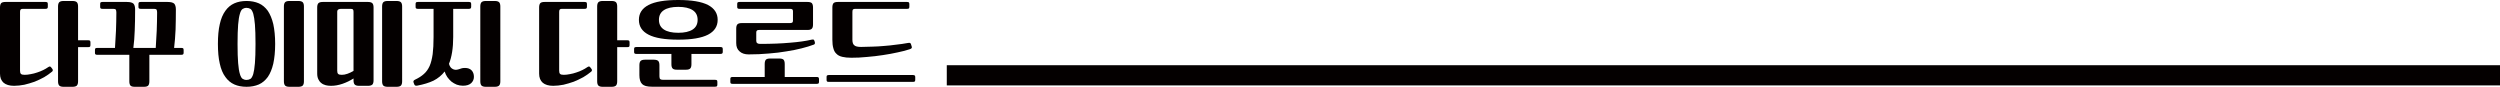 <?xml version="1.0" encoding="utf-8"?>
<!-- Generator: Adobe Illustrator 16.0.0, SVG Export Plug-In . SVG Version: 6.00 Build 0)  -->
<!DOCTYPE svg PUBLIC "-//W3C//DTD SVG 1.0//EN" "http://www.w3.org/TR/2001/REC-SVG-20010904/DTD/svg10.dtd">
<svg version="1.0" id="레이어_1" xmlns="http://www.w3.org/2000/svg" xmlns:xlink="http://www.w3.org/1999/xlink" x="0px"
	 y="0px" width="1238.102px" height="42.988px" viewBox="0 0 1238.102 42.988" enable-background="new 0 0 1238.102 42.988"
	 xml:space="preserve">
<g>
	<g>
		<path fill="#040000" d="M9.92,35.062c0,0.778,0.146,1.265,0.486,1.557c0.292,0.292,0.875,0.438,1.751,0.438
			c0.924,0,1.945-0.098,3.063-0.341c1.07-0.194,2.14-0.438,3.209-0.826c1.07-0.341,2.042-0.729,3.015-1.216
			c0.875-0.438,1.653-0.875,2.334-1.361c0.389-0.292,0.729-0.39,0.973-0.39c0.194,0.049,0.389,0.194,0.583,0.438l0.632,0.827
			c0.292,0.486,0.243,0.875-0.146,1.265c-1.167,0.973-2.48,1.896-3.939,2.771c-1.508,0.827-3.064,1.557-4.717,2.237
			c-1.702,0.583-3.404,1.118-5.106,1.507c-1.751,0.341-3.453,0.535-5.106,0.535c-2.286,0-3.987-0.535-5.155-1.507
			C0.583,39.925,0,38.417,0,36.472V3.695c0-0.973,0.195-1.702,0.583-2.14c0.389-0.389,1.07-0.583,2.091-0.583h19.89
			c0.389,0,0.681,0.097,0.875,0.194c0.146,0.194,0.243,0.438,0.243,0.826v1.362c0,0.389-0.098,0.681-0.243,0.778
			c-0.195,0.194-0.486,0.243-0.875,0.243H11.379c-0.583,0-0.924,0.097-1.118,0.291C10.018,4.911,9.92,5.301,9.92,5.884V35.062z
			 M43.67,19.938c0.438,0,0.729,0.097,0.924,0.243c0.097,0.194,0.194,0.438,0.194,0.777v1.362c0,0.389-0.097,0.632-0.194,0.777
			c-0.195,0.194-0.486,0.243-0.924,0.243h-5.009v16.924c0,0.973-0.194,1.653-0.583,2.091c-0.389,0.389-1.118,0.632-2.14,0.632
			h-4.474c-1.07,0-1.75-0.243-2.14-0.632c-0.389-0.438-0.583-1.118-0.583-2.091V3.209c0-0.973,0.195-1.653,0.583-2.091
			c0.389-0.389,1.07-0.632,2.14-0.632h4.474c1.021,0,1.75,0.243,2.14,0.632c0.389,0.438,0.583,1.118,0.583,2.091v16.729H43.67z"/>
		<path fill="#040000" d="M89.823,23.731c0.389,0,0.681,0.097,0.875,0.194c0.146,0.194,0.243,0.438,0.243,0.826v1.362
			c0,0.389-0.097,0.681-0.243,0.777c-0.195,0.195-0.486,0.243-0.875,0.243H73.97v13.131c0,0.973-0.195,1.701-0.584,2.14
			c-0.389,0.389-1.118,0.583-2.091,0.583h-4.571c-1.021,0-1.702-0.194-2.091-0.583c-0.389-0.438-0.584-1.167-0.584-2.14V27.135
			H48.147c-0.438,0-0.729-0.048-0.875-0.243c-0.195-0.097-0.243-0.389-0.243-0.777v-1.362c0-0.389,0.048-0.632,0.243-0.826
			c0.146-0.098,0.438-0.194,0.875-0.194h8.802c0.194-2.724,0.34-5.544,0.486-8.462c0.097-2.869,0.194-5.884,0.194-9.045
			c0-0.633-0.097-1.119-0.243-1.41c-0.194-0.292-0.632-0.438-1.313-0.438h-5.349c-0.438,0-0.729-0.049-0.875-0.243
			c-0.194-0.098-0.243-0.39-0.243-0.778V1.993c0-0.389,0.049-0.632,0.243-0.826c0.146-0.098,0.438-0.194,0.875-0.194h12.157
			c1.556,0,2.626,0.292,3.209,0.826c0.535,0.584,0.827,1.557,0.827,2.918c0,2.043-0.048,3.891-0.048,5.544
			c-0.049,1.751-0.097,3.355-0.146,4.863c-0.097,1.556-0.146,3.063-0.243,4.425l-0.438,4.183h11.087
			c0.194-2.724,0.34-5.544,0.486-8.462c0.097-2.869,0.194-5.884,0.194-9.045c0-0.633-0.097-1.119-0.243-1.41
			c-0.194-0.292-0.632-0.438-1.313-0.438H69.69c-0.438,0-0.729-0.049-0.875-0.243c-0.195-0.098-0.243-0.39-0.243-0.778V1.993
			c0-0.389,0.048-0.632,0.243-0.826c0.146-0.098,0.438-0.194,0.875-0.194h13.374c1.556,0,2.626,0.292,3.209,0.826
			C86.808,2.383,87.1,3.355,87.1,4.717c0,3.355-0.049,6.662-0.146,9.872c-0.146,3.258-0.389,6.321-0.729,9.143H89.823z"/>
		<path fill="#040000" d="M136.27,21.737c0,3.842-0.34,7.1-0.924,9.774c-0.632,2.724-1.556,4.912-2.724,6.614
			c-1.215,1.653-2.674,2.917-4.425,3.695c-1.799,0.778-3.842,1.167-6.079,1.167c-2.334,0-4.328-0.389-6.079-1.167
			s-3.258-2.042-4.425-3.695c-1.265-1.702-2.188-3.891-2.772-6.614c-0.632-2.675-0.924-5.933-0.924-9.774
			c0-3.793,0.292-7.052,0.924-9.774c0.583-2.675,1.507-4.863,2.772-6.614c1.167-1.653,2.675-2.917,4.425-3.695
			s3.745-1.167,6.079-1.167c2.237,0,4.279,0.389,6.079,1.167c1.751,0.778,3.21,2.042,4.425,3.695
			c1.167,1.751,2.091,3.939,2.724,6.614C135.93,14.686,136.27,17.944,136.27,21.737z M117.645,21.737
			c0,4.036,0.097,7.197,0.292,9.531c0.194,2.383,0.486,4.183,0.875,5.398c0.34,1.216,0.778,1.993,1.361,2.383
			c0.535,0.34,1.167,0.534,1.945,0.534c0.681,0,1.362-0.194,1.945-0.534c0.535-0.39,0.973-1.167,1.361-2.383
			c0.341-1.216,0.632-3.016,0.827-5.398c0.194-2.334,0.292-5.495,0.292-9.531c0-3.987-0.097-7.197-0.292-9.58
			c-0.195-2.334-0.486-4.085-0.827-5.35c-0.389-1.216-0.827-1.993-1.361-2.383c-0.583-0.34-1.265-0.534-1.945-0.534
			c-0.778,0-1.41,0.194-1.945,0.534c-0.583,0.39-1.021,1.167-1.361,2.383c-0.389,1.265-0.681,3.016-0.875,5.35
			C117.742,14.54,117.645,17.75,117.645,21.737z M150.519,40.266c0,0.973-0.195,1.653-0.583,2.091
			c-0.389,0.389-1.119,0.632-2.14,0.632h-4.474c-1.07,0-1.75-0.243-2.14-0.632c-0.389-0.438-0.583-1.118-0.583-2.091V3.209
			c0-0.973,0.194-1.653,0.583-2.091c0.389-0.389,1.07-0.632,2.14-0.632h4.474c1.021,0,1.75,0.243,2.14,0.632
			c0.389,0.438,0.583,1.118,0.583,2.091V40.266z"/>
		<path fill="#040000" d="M177.804,42.502c-1.07,0-1.75-0.243-2.14-0.632c-0.389-0.438-0.583-1.118-0.583-2.091v-0.924
			c-1.653,1.069-3.453,1.944-5.398,2.626c-1.994,0.681-3.89,1.021-5.738,1.021c-0.973,0-1.848-0.097-2.626-0.292
			c-0.875-0.243-1.605-0.583-2.188-1.069c-0.632-0.486-1.118-1.118-1.459-1.848c-0.389-0.778-0.583-1.751-0.583-2.821V3.695
			c0-0.973,0.195-1.653,0.583-2.091c0.389-0.389,1.07-0.632,2.14-0.632h22.467c1.021,0,1.75,0.243,2.14,0.632
			c0.389,0.438,0.583,1.118,0.583,2.091v36.084c0,0.973-0.194,1.653-0.583,2.091c-0.389,0.389-1.119,0.632-2.14,0.632H177.804z
			 M169.002,4.377c-0.583,0-1.07,0.097-1.41,0.291c-0.389,0.194-0.584,0.633-0.584,1.216v29.178c0,0.778,0.146,1.265,0.486,1.557
			c0.292,0.292,0.875,0.438,1.751,0.438c0.875,0,1.799-0.146,2.869-0.535c0.973-0.34,1.994-0.826,2.966-1.41V5.884
			c0-0.583-0.097-1.021-0.292-1.216c-0.194-0.194-0.632-0.291-1.264-0.291H169.002z M199.153,40.266
			c0,0.973-0.194,1.653-0.583,2.091c-0.389,0.389-1.119,0.632-2.14,0.632h-4.474c-1.07,0-1.75-0.243-2.14-0.632
			c-0.389-0.438-0.583-1.118-0.583-2.091V3.209c0-0.973,0.194-1.653,0.583-2.091c0.389-0.389,1.07-0.632,2.14-0.632h4.474
			c1.021,0,1.75,0.243,2.14,0.632c0.389,0.438,0.583,1.118,0.583,2.091V40.266z"/>
		<path fill="#040000" d="M232.226,0.973c0.389,0,0.681,0.097,0.875,0.194c0.146,0.194,0.243,0.438,0.243,0.826v1.362
			c0,0.389-0.098,0.681-0.243,0.778c-0.195,0.194-0.486,0.243-0.875,0.243h-7.781v13.956c0,5.495-0.729,9.921-2.091,13.276
			c0.34,1.264,0.924,2.091,1.799,2.528c0.778,0.486,1.799,0.584,2.967,0.194c0.632-0.194,1.167-0.389,1.653-0.534
			c0.438-0.098,0.973-0.146,1.556-0.146c1.361,0,2.431,0.39,3.209,1.167c0.778,0.827,1.167,1.896,1.167,3.259
			c0,1.167-0.438,2.188-1.313,3.063c-0.924,0.875-2.286,1.313-4.133,1.313c-1.07,0-2.091-0.194-3.064-0.534
			c-0.973-0.39-1.848-0.924-2.626-1.508c-0.778-0.681-1.459-1.41-2.042-2.237c-0.583-0.875-1.021-1.799-1.313-2.771
			c-1.459,1.896-3.307,3.404-5.495,4.522c-2.237,1.07-4.96,1.896-8.072,2.48c-0.778,0.146-1.265-0.049-1.459-0.584l-0.34-0.875
			c-0.292-0.681-0.049-1.167,0.729-1.508c1.75-0.826,3.209-1.751,4.376-2.82c1.167-1.021,2.091-2.334,2.82-3.939
			c0.681-1.556,1.167-3.55,1.508-5.884c0.292-2.286,0.438-5.106,0.438-8.462V4.377h-7.781c-0.438,0-0.729-0.049-0.875-0.243
			c-0.194-0.098-0.243-0.39-0.243-0.778V1.993c0-0.389,0.049-0.632,0.243-0.826c0.146-0.098,0.438-0.194,0.875-0.194H232.226z
			 M247.787,40.266c0,0.973-0.195,1.653-0.583,2.091c-0.389,0.389-1.119,0.632-2.14,0.632h-4.474c-1.07,0-1.75-0.243-2.14-0.632
			c-0.389-0.438-0.583-1.118-0.583-2.091V3.209c0-0.973,0.194-1.653,0.583-2.091c0.389-0.389,1.07-0.632,2.14-0.632h4.474
			c1.021,0,1.75,0.243,2.14,0.632c0.389,0.438,0.583,1.118,0.583,2.091V40.266z"/>
		<path fill="#040000" d="M276.921,35.062c0,0.778,0.146,1.265,0.486,1.557c0.292,0.292,0.875,0.438,1.751,0.438
			c0.924,0,1.945-0.098,3.063-0.341c1.07-0.194,2.14-0.438,3.209-0.826c1.07-0.341,2.042-0.729,3.015-1.216
			c0.875-0.438,1.653-0.875,2.334-1.361c0.389-0.292,0.729-0.39,0.973-0.39c0.194,0.049,0.389,0.194,0.583,0.438l0.632,0.827
			c0.292,0.486,0.243,0.875-0.146,1.265c-1.167,0.973-2.48,1.896-3.939,2.771c-1.508,0.827-3.064,1.557-4.717,2.237
			c-1.702,0.583-3.404,1.118-5.106,1.507c-1.751,0.341-3.453,0.535-5.106,0.535c-2.286,0-3.987-0.535-5.155-1.507
			c-1.216-1.07-1.799-2.578-1.799-4.523V3.695c0-0.973,0.195-1.702,0.583-2.14c0.389-0.389,1.07-0.583,2.091-0.583h19.89
			c0.389,0,0.681,0.097,0.875,0.194c0.146,0.194,0.243,0.438,0.243,0.826v1.362c0,0.389-0.098,0.681-0.243,0.778
			c-0.195,0.194-0.486,0.243-0.875,0.243H278.38c-0.583,0-0.924,0.097-1.118,0.291c-0.243,0.243-0.341,0.633-0.341,1.216V35.062z
			 M310.671,19.938c0.438,0,0.729,0.097,0.924,0.243c0.097,0.194,0.194,0.438,0.194,0.777v1.362c0,0.389-0.097,0.632-0.194,0.777
			c-0.195,0.194-0.486,0.243-0.924,0.243h-5.009v16.924c0,0.973-0.194,1.653-0.583,2.091c-0.389,0.389-1.118,0.632-2.14,0.632
			h-4.474c-1.07,0-1.75-0.243-2.14-0.632c-0.389-0.438-0.583-1.118-0.583-2.091V3.209c0-0.973,0.195-1.653,0.583-2.091
			c0.389-0.389,1.07-0.632,2.14-0.632h4.474c1.021,0,1.75,0.243,2.14,0.632c0.389,0.438,0.583,1.118,0.583,2.091v16.729H310.671z"/>
		<path fill="#040000" d="M332.509,26.697h-17.361c-0.438,0-0.729-0.049-0.875-0.243c-0.195-0.097-0.243-0.389-0.243-0.777v-1.362
			c0-0.389,0.048-0.632,0.243-0.826c0.146-0.098,0.438-0.195,0.875-0.195h41.676c0.389,0,0.681,0.098,0.875,0.195
			c0.146,0.194,0.243,0.438,0.243,0.826v1.362c0,0.389-0.097,0.681-0.243,0.777c-0.195,0.194-0.486,0.243-0.875,0.243H342.43v5.106
			c0,0.973-0.194,1.702-0.583,2.091c-0.389,0.438-1.118,0.633-2.14,0.633h-4.474c-1.07,0-1.75-0.195-2.14-0.633
			c-0.389-0.389-0.583-1.118-0.583-2.091V26.697z M335.914,19.646c-6.663,0-11.574-0.827-14.735-2.48
			c-3.209-1.653-4.766-4.085-4.766-7.343c0-3.21,1.556-5.689,4.766-7.344C324.339,0.826,329.251,0,335.914,0
			c6.613,0,11.525,0.826,14.735,2.479c3.161,1.654,4.766,4.134,4.766,7.344c0,3.258-1.605,5.689-4.766,7.343
			C347.438,18.819,342.527,19.646,335.914,19.646z M326.577,37.785c0,0.729,0.146,1.216,0.486,1.459
			c0.292,0.194,0.778,0.292,1.459,0.292h25.627c0.438,0,0.729,0.048,0.924,0.243c0.097,0.146,0.194,0.389,0.194,0.777v1.362
			c0,0.34-0.097,0.583-0.194,0.777c-0.195,0.146-0.486,0.243-0.924,0.243h-31.366c-2.334,0-3.89-0.438-4.766-1.313
			c-0.924-0.924-1.361-2.383-1.361-4.426V32.29c0-0.973,0.194-1.653,0.583-2.091c0.389-0.39,1.07-0.633,2.14-0.633h4.474
			c1.021,0,1.751,0.243,2.14,0.633c0.389,0.438,0.583,1.118,0.583,2.091V37.785z M335.914,3.404c-3.112,0-5.447,0.534-7.1,1.604
			c-1.653,1.069-2.48,2.675-2.48,4.814s0.827,3.744,2.48,4.814c1.653,1.069,3.988,1.604,7.1,1.604c3.063,0,5.446-0.535,7.1-1.604
			c1.654-1.07,2.48-2.675,2.48-4.814s-0.827-3.745-2.48-4.814C341.36,3.938,338.977,3.404,335.914,3.404z"/>
		<path fill="#040000" d="M404.486,38.126c0.389,0,0.681,0.048,0.875,0.243c0.146,0.097,0.243,0.389,0.243,0.777v1.362
			c0,0.389-0.097,0.632-0.243,0.826c-0.195,0.098-0.486,0.194-0.875,0.194H362.81c-0.438,0-0.729-0.097-0.875-0.194
			c-0.195-0.194-0.243-0.438-0.243-0.826v-1.362c0-0.389,0.048-0.681,0.243-0.777c0.146-0.195,0.438-0.243,0.875-0.243h15.902v-6.42
			c0-0.973,0.195-1.702,0.583-2.14c0.389-0.389,1.07-0.583,2.091-0.583h4.571c0.973,0,1.702,0.194,2.091,0.583
			c0.389,0.438,0.583,1.167,0.583,2.14v6.42H404.486z M375.989,14.832c-0.583,0-0.924,0.097-1.119,0.292
			c-0.243,0.194-0.34,0.534-0.34,0.973v4.133c0,1.021,0.632,1.508,1.896,1.508c5.641,0,10.553-0.194,14.833-0.584
			c4.23-0.34,7.781-0.826,10.65-1.507c0.438-0.098,0.778-0.098,0.972-0.049c0.195,0.098,0.341,0.292,0.438,0.584l0.194,0.583
			c0.195,0.681,0.049,1.118-0.438,1.313c-1.751,0.681-3.793,1.264-6.03,1.848c-2.334,0.583-4.814,1.118-7.538,1.508
			c-2.723,0.486-5.689,0.826-8.802,1.069c-3.161,0.292-6.468,0.438-9.969,0.438c-1.848,0-3.355-0.486-4.425-1.459
			c-1.167-0.973-1.702-2.334-1.702-4.182v-7.148c0-0.973,0.195-1.653,0.583-2.092c0.389-0.389,1.07-0.632,2.14-0.632h23.926
			c0.535,0,0.924-0.098,1.167-0.292c0.194-0.194,0.292-0.486,0.292-0.973V5.641c0-0.438-0.097-0.778-0.292-0.973
			c-0.243-0.194-0.632-0.291-1.167-0.291h-25.044c-0.438,0-0.729-0.049-0.875-0.243c-0.194-0.098-0.243-0.39-0.243-0.778V1.993
			c0-0.389,0.049-0.632,0.243-0.826c0.146-0.098,0.438-0.194,0.875-0.194h33.749c0.973,0,1.702,0.194,2.091,0.583
			c0.389,0.438,0.584,1.167,0.584,2.14v8.413c0,1.021-0.195,1.702-0.584,2.091c-0.389,0.438-1.118,0.633-2.091,0.633H375.989z"/>
		<path fill="#040000" d="M452.147,37.153c0.389,0,0.681,0.097,0.875,0.243c0.146,0.097,0.243,0.389,0.243,0.777v1.362
			c0,0.389-0.097,0.632-0.243,0.826c-0.195,0.098-0.486,0.194-0.875,0.194h-41.676c-0.438,0-0.729-0.097-0.875-0.194
			c-0.195-0.194-0.243-0.438-0.243-0.826v-1.362c0-0.389,0.048-0.681,0.243-0.777c0.146-0.146,0.438-0.243,0.875-0.243H452.147z
			 M412.223,3.695c0-0.973,0.194-1.702,0.583-2.14c0.389-0.389,1.07-0.583,2.091-0.583h34.333c0.438,0,0.729,0.097,0.924,0.243
			c0.097,0.194,0.194,0.438,0.194,0.777v1.362c0,0.389-0.097,0.632-0.194,0.778c-0.195,0.194-0.486,0.243-0.924,0.243H423.65
			c-0.583,0-0.973,0.097-1.167,0.291c-0.243,0.194-0.34,0.633-0.34,1.216v13.763c0,1.361,0.292,2.285,0.924,2.771
			c0.583,0.584,1.75,0.827,3.404,0.827c1.75,0,3.599-0.049,5.543-0.146c1.896-0.048,3.842-0.146,5.835-0.34
			c1.945-0.146,3.939-0.341,5.933-0.633c1.945-0.194,3.89-0.486,5.738-0.826c0.486-0.098,0.875-0.098,1.119-0.049
			c0.194,0.098,0.389,0.243,0.486,0.535l0.389,1.216c0.098,0.291,0.098,0.583,0,0.777c-0.146,0.243-0.438,0.438-0.924,0.584
			c-1.653,0.584-3.647,1.07-5.933,1.557c-2.334,0.534-4.814,0.972-7.392,1.361c-2.626,0.389-5.252,0.729-7.926,0.924
			c-2.724,0.292-5.252,0.389-7.684,0.389c-1.799,0-3.307-0.146-4.474-0.438c-1.264-0.292-2.237-0.778-2.917-1.508
			c-0.778-0.681-1.265-1.604-1.556-2.771c-0.341-1.118-0.486-2.528-0.486-4.23V3.695z"/>
	</g>
</g>
<rect x="468.884" y="32.299" fill="#040000" width="769.218" height="10"/>
</svg>
